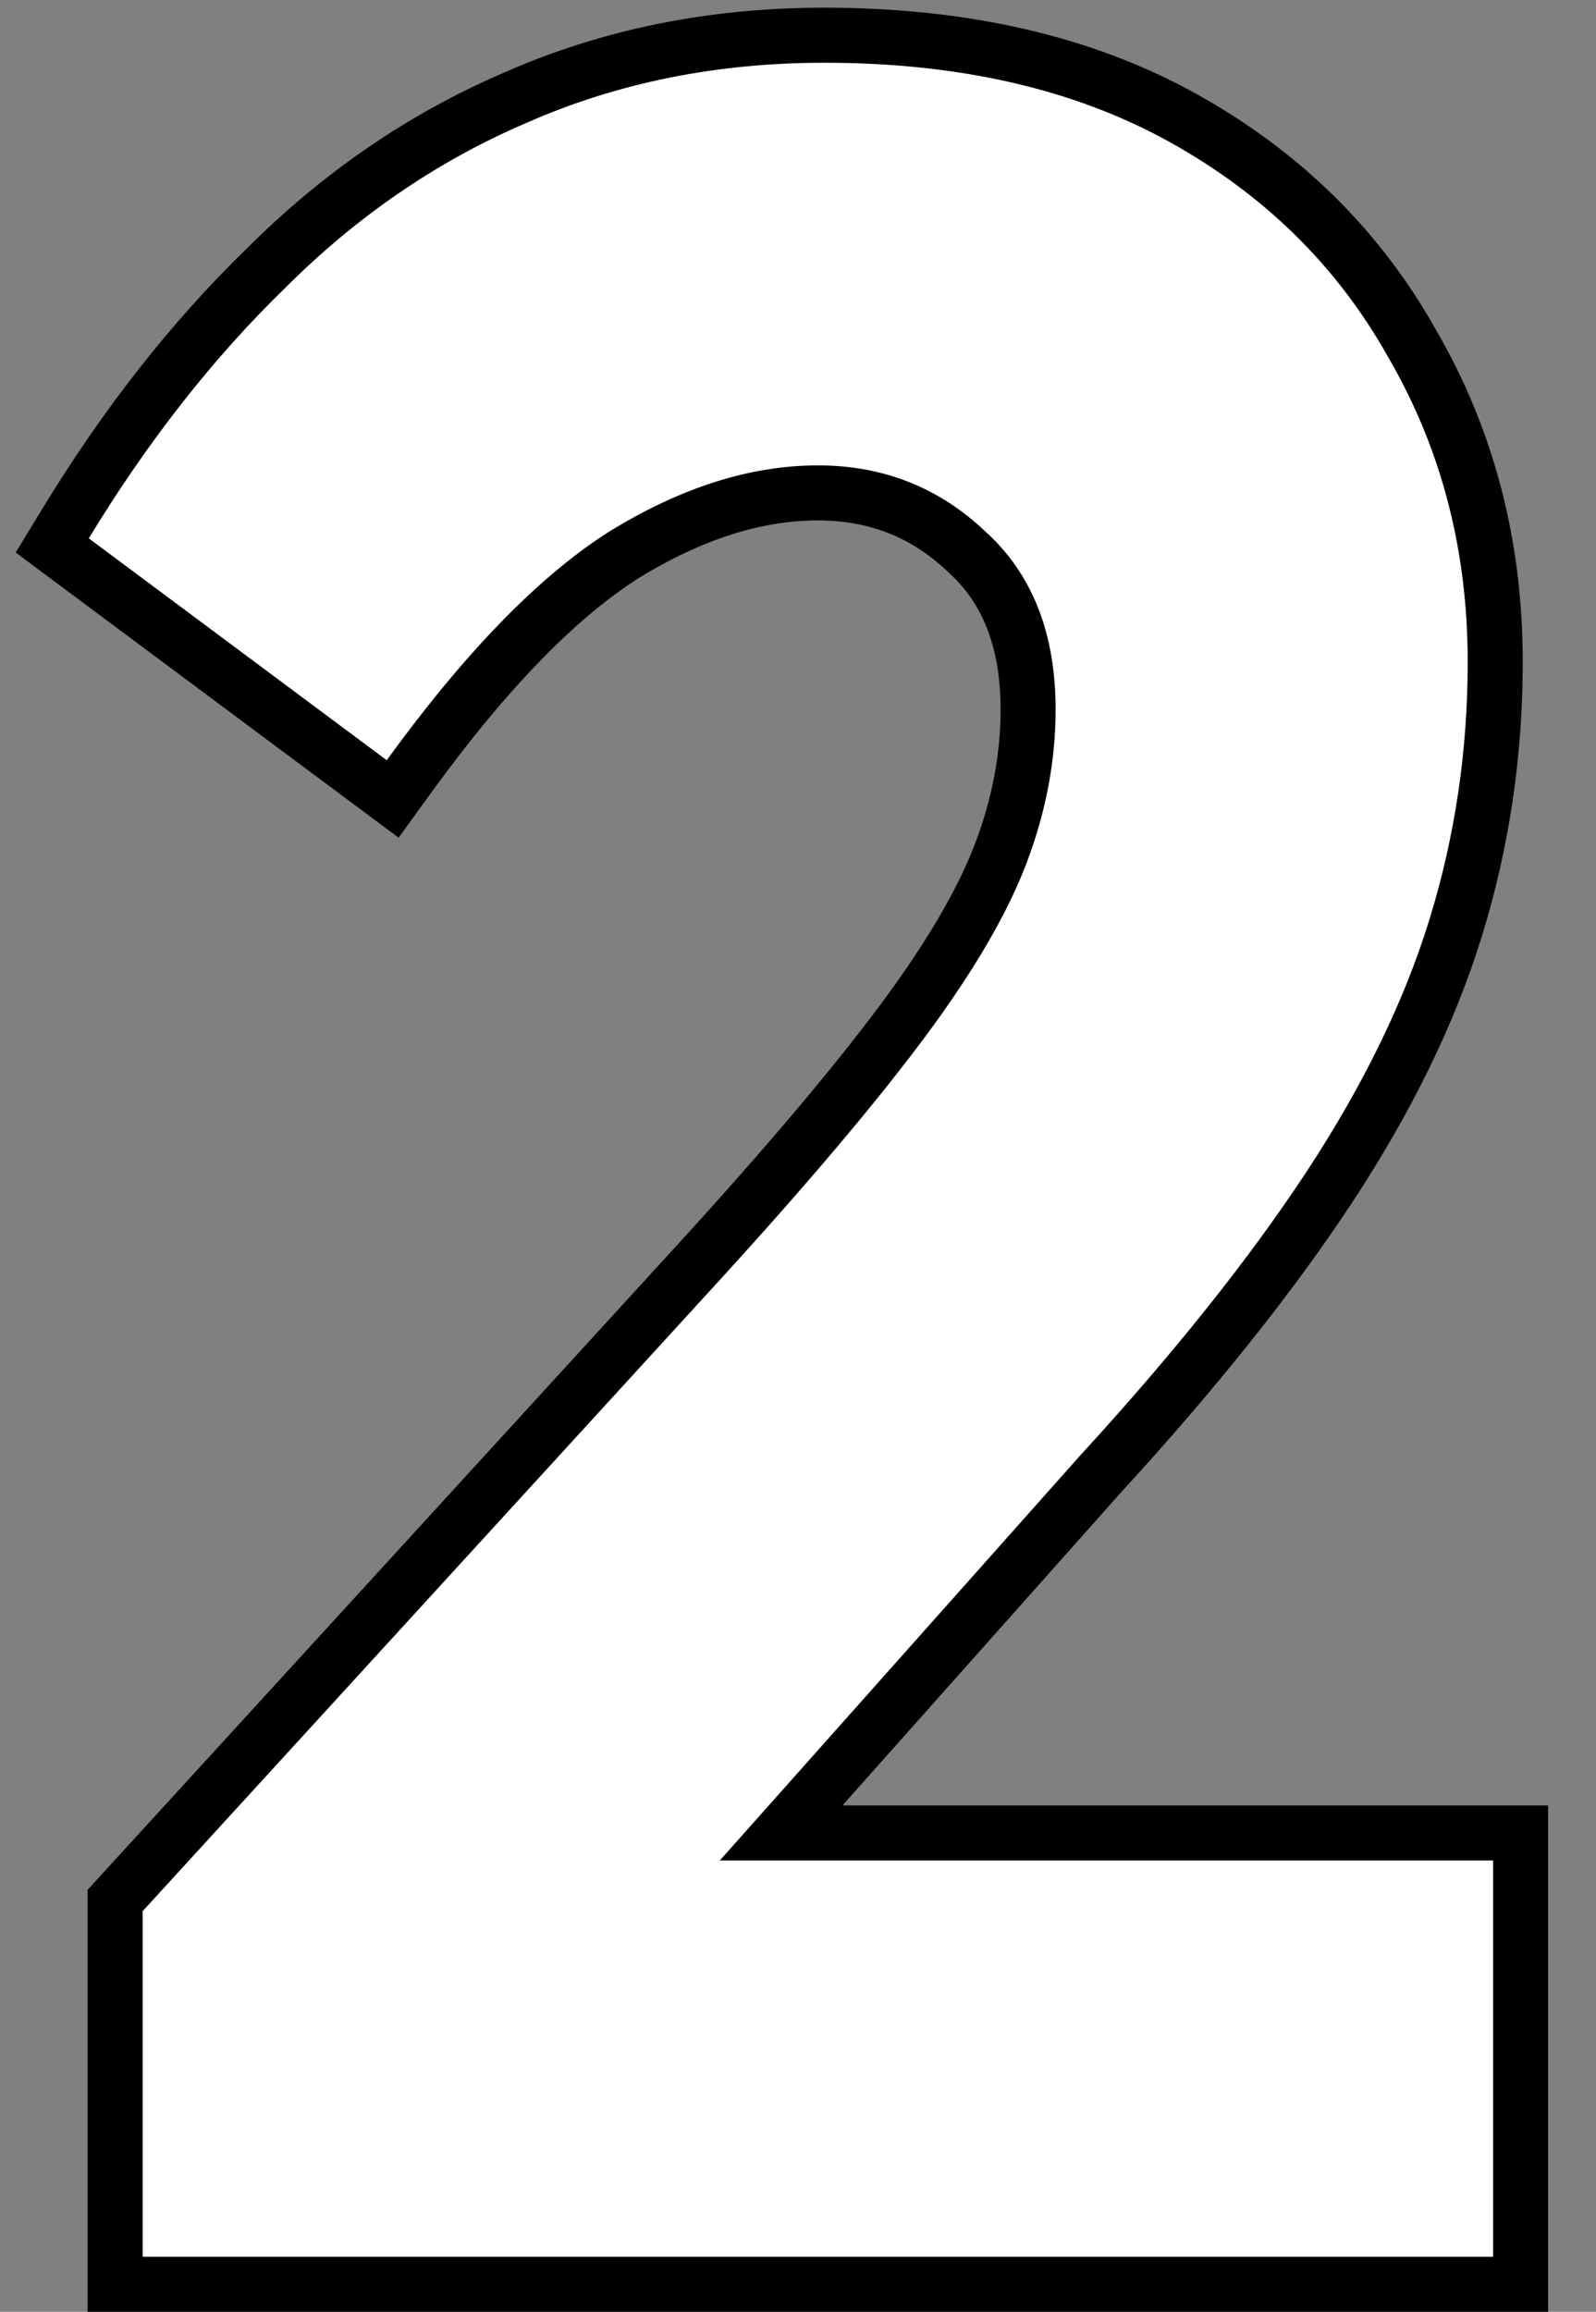 <svg xmlns="http://www.w3.org/2000/svg" width="29" height="42" fill="none"><rect width="100%" height="100%" fill="#808080" stroke="none"/><path fill="#fff" stroke="#000" d="M27.13 33.3H14.194l5.816-6.535.003-.003c1.7-1.855 3.081-3.585 4.136-5.186 1.057-1.606 1.83-3.185 2.306-4.736.476-1.547.714-3.152.714-4.813 0-2.116-.5-4.045-1.506-5.777-.969-1.734-2.362-3.104-4.166-4.106C19.68 1.134 17.498.64 14.976.64c-2.021 0-3.895.377-5.614 1.136-1.672.717-3.182 1.751-4.529 3.097-1.339 1.3-2.554 2.85-3.647 4.647l-.237.389.365.272 5.415 4.032.406.302.297-.41c1.402-1.933 2.702-3.258 3.893-4.017 1.245-.768 2.421-1.133 3.536-1.133 1.064 0 1.957.356 2.707 1.071l.01.009c.718.653 1.103 1.582 1.103 2.855 0 .858-.16 1.72-.487 2.59-.323.861-.908 1.875-1.776 3.045-.87 1.171-2.105 2.636-3.712 4.396L2.223 34.384l-.131.144V41.5H27.63v-8.2h-.5Z"/></svg>